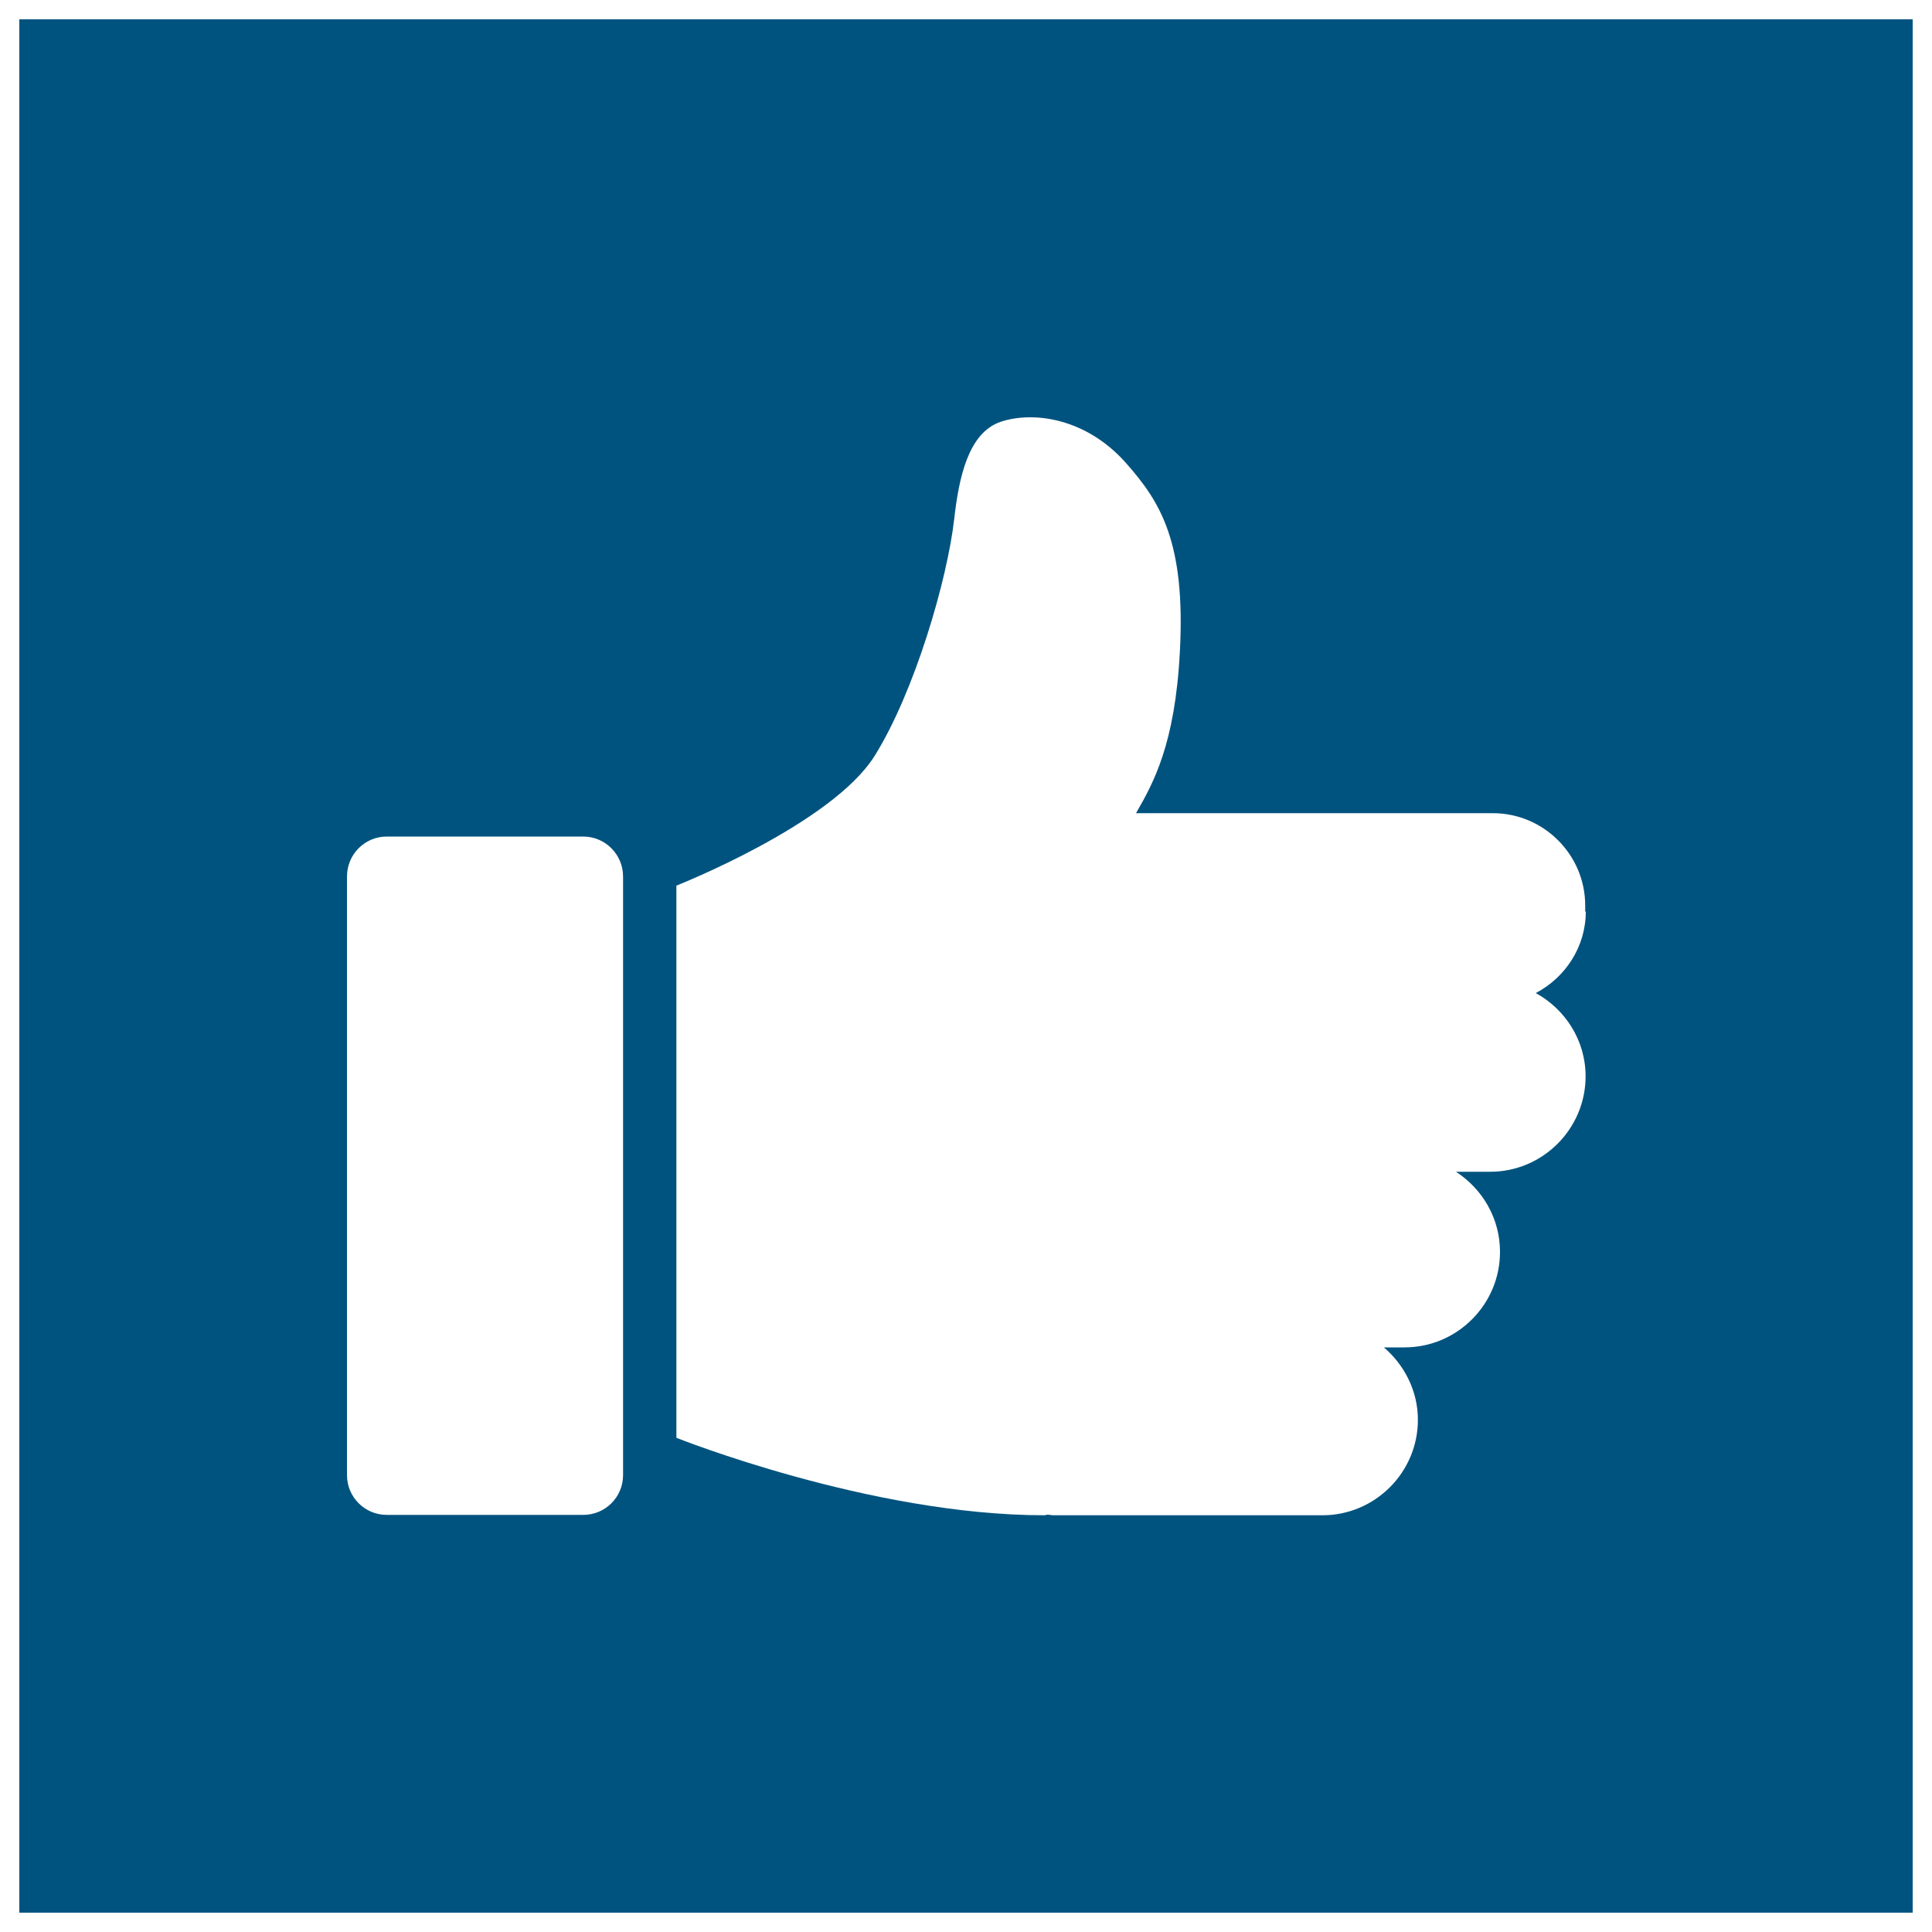 <?xml version="1.0" encoding="UTF-8"?><svg id="Ebene_2" xmlns="http://www.w3.org/2000/svg" width="100" height="100" xmlns:xlink="http://www.w3.org/1999/xlink" viewBox="0 0 100 100"><rect x="0" y="0" width="100" height="100" fill="#808080" stroke="none"/><defs><style>.cls-1{clip-path:url(#clippath);}.cls-2{fill:none;}.cls-2,.cls-3,.cls-4{stroke-width:0px;}.cls-3{fill:#fff;}.cls-4{fill:#00537f;}</style><clipPath id="clippath"><rect class="cls-2" x="17.95" y="21.59" width="64.1" height="56.83"/></clipPath></defs><g id="Ebene_1-2"><rect class="cls-4" x=".5" y=".5" width="99" height="99"/><path class="cls-3" d="m99,1v98H1V1h98m1-1H0v100h100V0h0Z"/><g class="cls-1"><path class="cls-3" d="m32.25,76.35v-30.98c0-1.14-.92-2.07-2.06-2.07h-10.17c-1.14,0-2.06.92-2.06,2.07v30.98c0,1.14.92,2.06,2.06,2.06h10.17c1.14,0,2.06-.92,2.06-2.06m49.8-29.17v-.31c0-2.63-2.15-4.78-4.78-4.78h-18.47c.89-1.55,2.02-3.55,2.27-8.36.3-5.67-1.01-7.74-2.75-9.72-2.08-2.38-4.83-2.74-6.52-2.18-1.69.57-2.17,2.91-2.41,5.03-.36,3.16-2.05,8.94-4.11,12.25-2.21,3.55-10.27,6.73-10.27,6.73v28.58s10.02,4.01,19.05,4.01c.05,0,.1-.03.16-.03.1,0,.2.03.3.03h13.93c2.72,0,4.94-2.22,4.94-4.94,0-1.5-.7-2.84-1.76-3.75h1.07c2.72,0,4.94-2.22,4.94-4.94,0-1.74-.91-3.26-2.28-4.15h1.77c2.72,0,4.94-2.22,4.94-4.94,0-1.86-1.05-3.47-2.58-4.31,1.53-.8,2.59-2.39,2.59-4.22"/></g></g></svg>